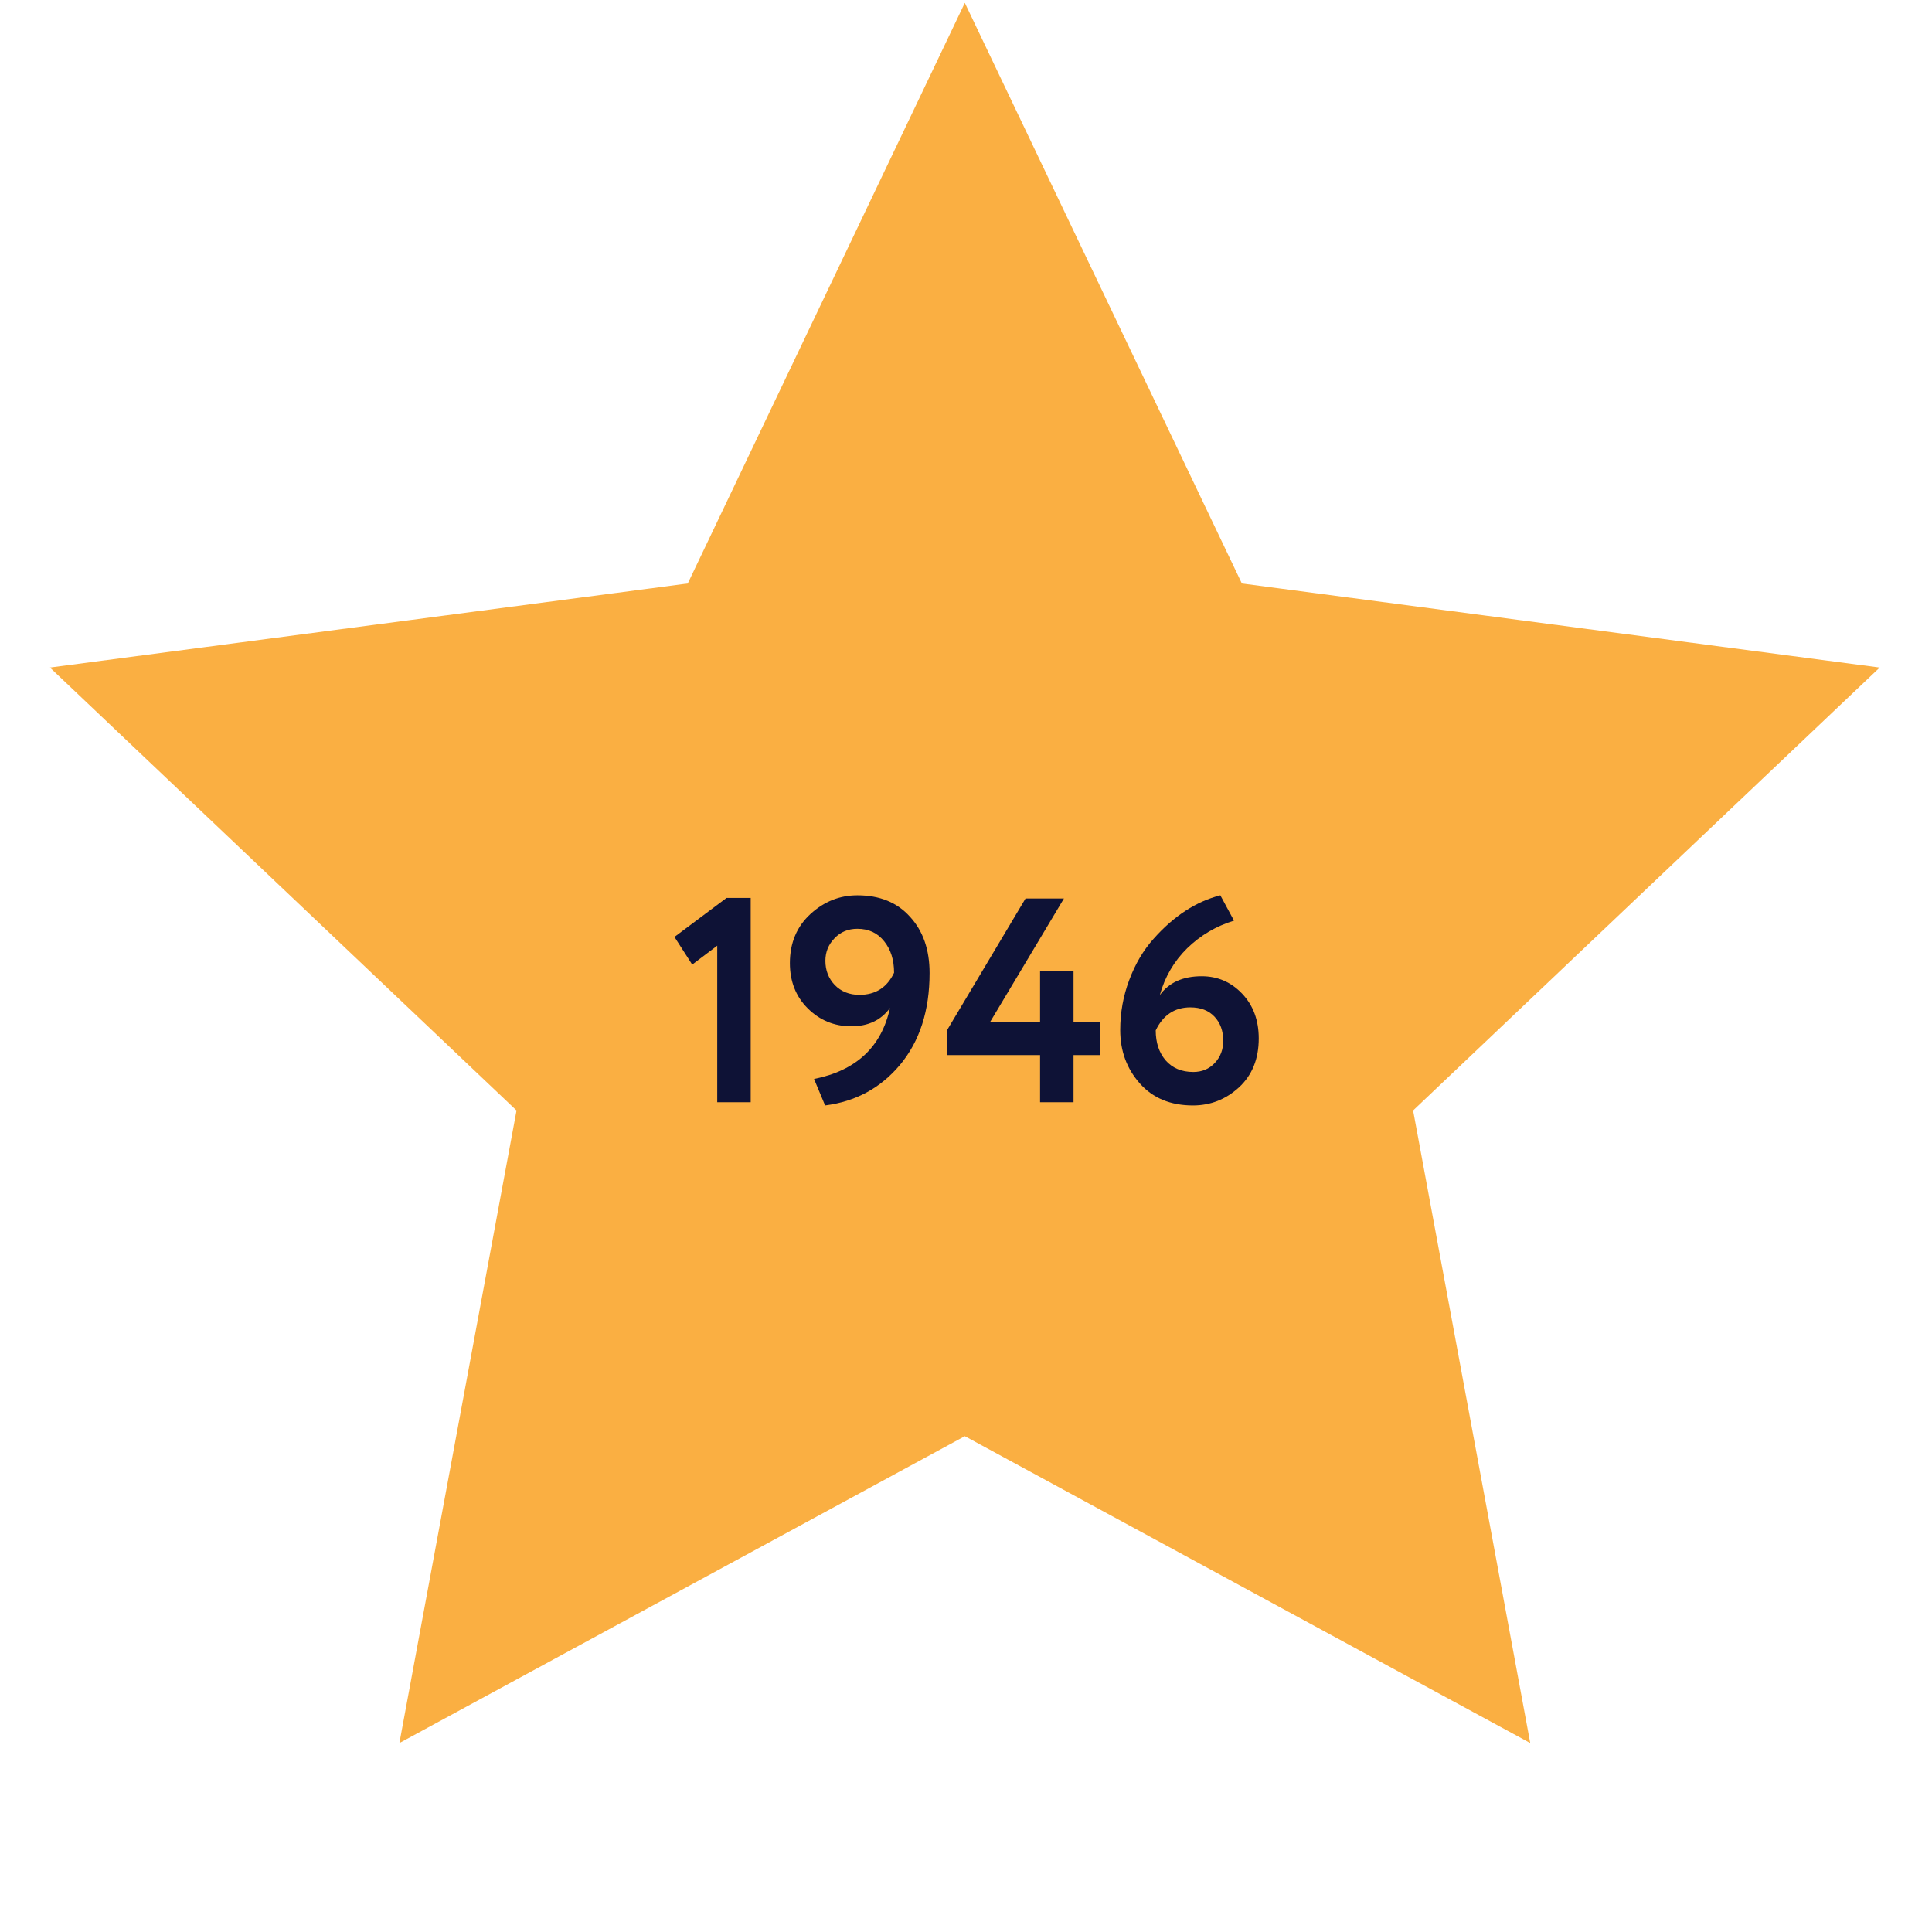 <?xml version="1.0" encoding="UTF-8"?> <svg xmlns="http://www.w3.org/2000/svg" width="239" height="239" viewBox="0 0 239 239" fill="none"> <path d="M119.354 0.353L153.627 72.179L232.529 82.58L174.81 137.372L189.3 215.626L119.354 177.663L49.407 215.626L63.897 137.372L6.178 82.58L85.08 72.179L119.354 0.353Z" fill="#FAAF42"></path> <path d="M85.63 119.325L83.434 115.905L89.878 111.081H92.866V136.353H88.726V116.985L85.63 119.325Z" fill="#0E1236"></path> <path d="M114.994 120.369C114.994 125.025 113.77 128.817 111.322 131.745C108.922 134.601 105.838 136.269 102.07 136.749L100.702 133.473C105.91 132.441 109.042 129.513 110.098 124.689C108.994 126.201 107.398 126.957 105.31 126.957C103.198 126.957 101.398 126.213 99.91 124.725C98.446 123.261 97.714 121.401 97.714 119.145C97.714 116.649 98.566 114.621 100.27 113.061C101.95 111.525 103.882 110.757 106.066 110.757C108.826 110.757 110.998 111.645 112.582 113.421C114.19 115.173 114.994 117.489 114.994 120.369ZM110.602 120.333C110.602 118.749 110.194 117.453 109.378 116.445C108.562 115.413 107.458 114.897 106.066 114.897C104.914 114.897 103.966 115.293 103.222 116.085C102.478 116.853 102.106 117.777 102.106 118.857C102.106 120.033 102.49 121.029 103.258 121.845C104.05 122.661 105.07 123.069 106.318 123.069C108.31 123.069 109.738 122.157 110.602 120.333Z" fill="#0E1236"></path> <path d="M132.803 136.353H128.663V130.521H117.143V127.461L126.863 111.153H131.615L122.507 126.381H128.663V120.153H132.803V126.381H136.043V130.521H132.803V136.353Z" fill="#0E1236"></path> <path d="M138.578 127.425C138.578 125.265 138.95 123.201 139.694 121.233C140.438 119.241 141.446 117.537 142.718 116.121C145.214 113.313 147.962 111.525 150.962 110.757L152.654 113.889C150.446 114.561 148.514 115.701 146.858 117.309C145.226 118.917 144.098 120.849 143.474 123.105C144.602 121.545 146.33 120.765 148.658 120.765C150.626 120.765 152.294 121.485 153.662 122.925C155.03 124.365 155.714 126.213 155.714 128.469C155.714 130.989 154.898 133.005 153.266 134.517C151.634 136.005 149.738 136.749 147.578 136.749C144.818 136.749 142.634 135.849 141.026 134.049C139.394 132.225 138.578 130.017 138.578 127.425ZM142.97 127.461C142.97 128.973 143.378 130.209 144.194 131.169C145.034 132.129 146.174 132.609 147.614 132.609C148.694 132.609 149.582 132.237 150.278 131.493C150.974 130.749 151.322 129.837 151.322 128.757C151.322 127.533 150.962 126.537 150.242 125.769C149.522 125.001 148.526 124.617 147.254 124.617C145.31 124.617 143.882 125.565 142.97 127.461Z" fill="#0E1236"></path> </svg> 